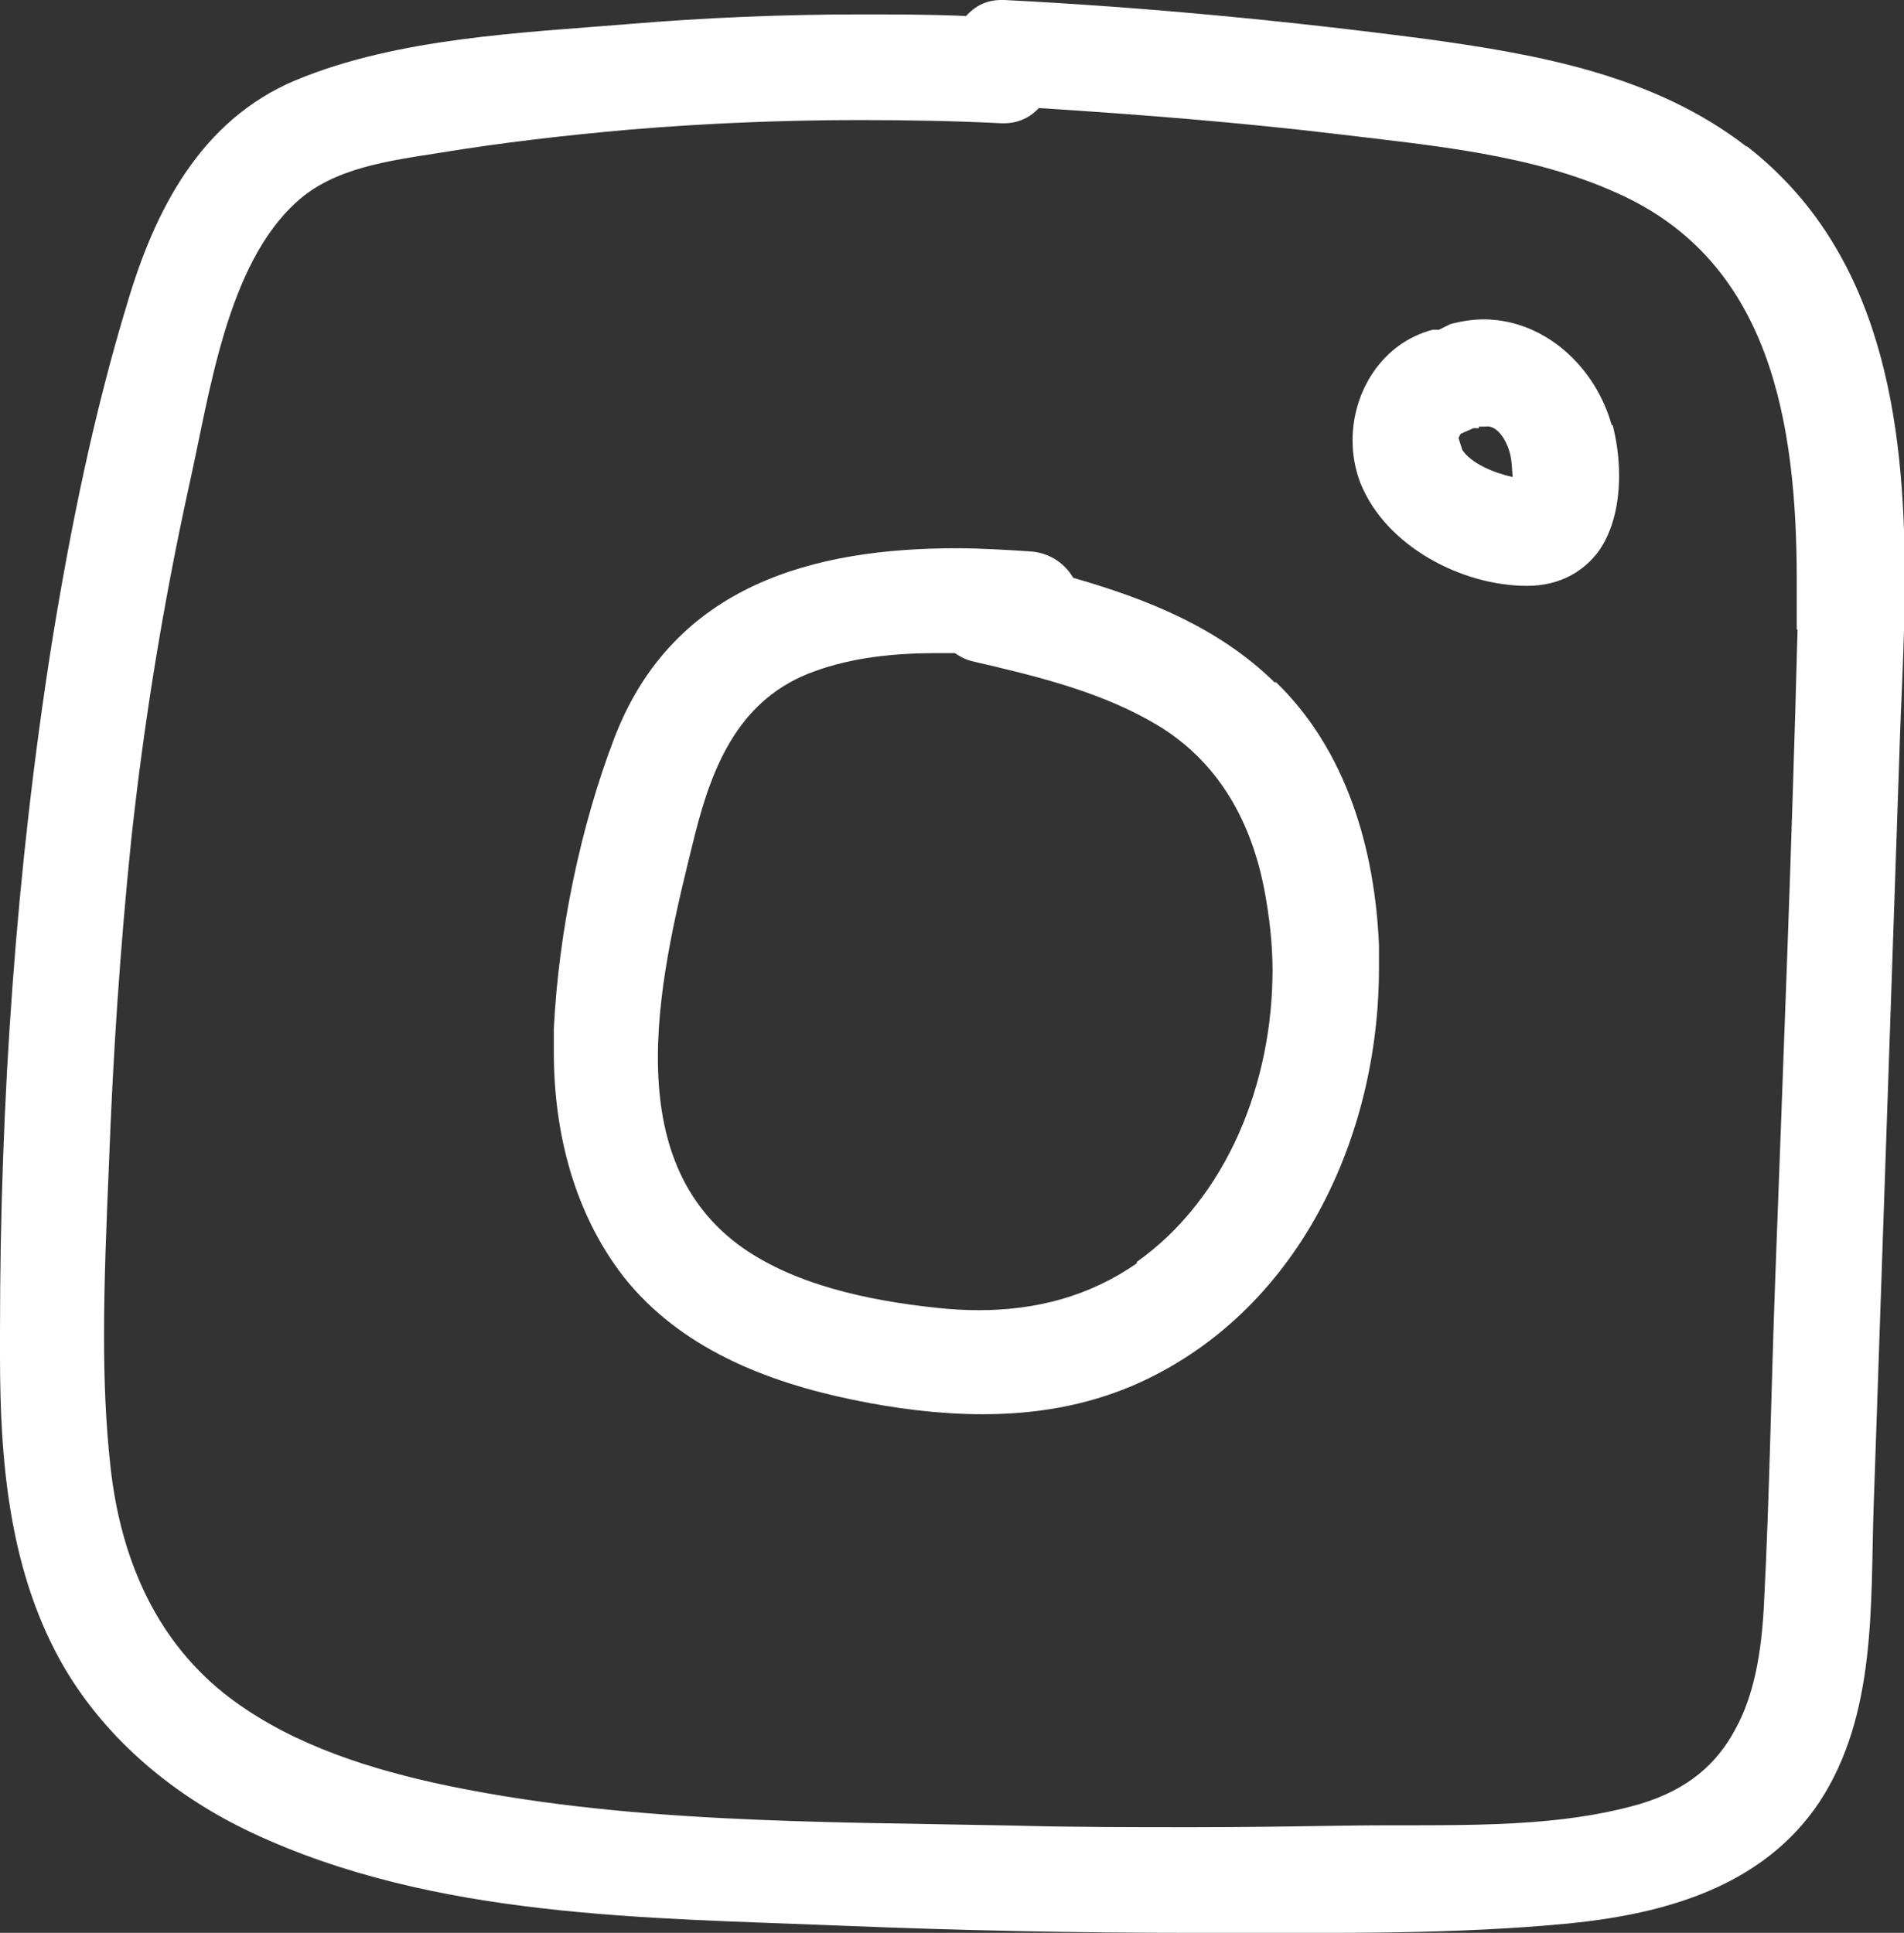 <?xml version="1.0" encoding="UTF-8"?><svg id="Capa_2" xmlns="http://www.w3.org/2000/svg" viewBox="0 0 23.79 24.15"><rect x="0" y="0" width="23.79" height="24.15" fill="#333333" stroke="none"/><defs><style>.cls-1{fill:#fff;}</style></defs><g id="Capa_1-2"><g><path class="cls-1" d="M21.82,1.83c-1.15-.89-2.6-1.15-3.98-1.34C16.09,.26,14.32,.09,12.55,0h-.04c-.19,0-.33,.08-.44,.2-.44-.02-.88-.02-1.32-.02-.96,0-1.93,.04-2.89,.12-1.33,.11-2.88,.17-4.16,.7-1.2,.5-1.77,1.64-2.11,2.79-.42,1.38-.71,2.81-.94,4.23C.2,10.86,0,13.76,0,16.64c0,.1,0,.2,0,.3,0,1.31,.11,2.7,.8,3.89,.54,.92,1.39,1.62,2.35,2.07,2.28,1.07,4.94,1.06,7.36,1.16,1.47,.06,2.94,.09,4.41,.09,.13,0,.26,0,.39,0,1.43,0,2.89,.02,4.32-.12,1.16-.12,2.39-.45,3.1-1.51,.72-1.09,.64-2.48,.68-3.67l.32-9.35c.02-.72,.07-1.49,.07-2.27,0-2-.29-4.09-1.97-5.4Zm.64,6.03h0c-.07,2.72-.18,5.43-.28,8.15-.05,1.35-.07,2.69-.14,4.04-.03,.59-.12,1.13-.36,1.56-.23,.43-.59,.75-1.19,.93-1.14,.33-2.45,.25-3.66,.27-.64,.01-1.28,.02-1.93,.02-.74,0-1.48,0-2.21-.02-2.41-.05-4.94-.02-7.29-.54-.93-.21-1.87-.53-2.61-1.12-.87-.7-1.29-1.72-1.41-2.83-.06-.54-.08-1.08-.08-1.63,0-.7,.03-1.41,.06-2.11,.05-1.37,.14-2.73,.28-4.09,.16-1.48,.4-2.95,.72-4.41,.26-1.16,.47-2.77,1.35-3.56,.46-.42,1.14-.51,1.78-.61,.79-.13,1.58-.22,2.37-.29,.96-.08,1.92-.12,2.88-.12,.59,0,1.18,.01,1.77,.04h.04c.18,0,.33-.08,.43-.19,1.26,.08,2.52,.18,3.77,.33,1.16,.14,2.39,.25,3.45,.73,.97,.43,1.53,1.15,1.85,2.01,.32,.86,.4,1.86,.4,2.84,0,.2,0,.41,0,.61Z"/><path class="cls-1" d="M20.04,5.35l.1-.03c-.2-.73-.83-1.32-1.59-1.33-.14,0-.28,.02-.43,.06h0l-.14,.07h-.08c-.64,.17-1,.78-1,1.38,0,.18,.03,.36,.1,.54,.32,.79,1.27,1.28,2.08,1.28h0c.41,0,.71-.18,.9-.44,.18-.26,.25-.6,.25-.94,0-.22-.03-.43-.08-.63l-.1,.03Zm-1.82,.13l.03-.06h0l.16-.07h.07v-.02h.08c.12-.02,.23,.11,.29,.28,.04,.11,.04,.22,.05,.35-.23-.05-.52-.17-.63-.34l-.09,.06,.09-.06-.05-.16Z"/><path class="cls-1" d="M15.93,8.53c-.7-.69-1.61-1.05-2.52-1.31-.1-.17-.28-.31-.53-.33-.31-.02-.62-.04-.93-.04-1.77,0-3.53,.45-4.27,2.36-.43,1.12-.7,2.44-.76,3.64,0,.1,0,.2,0,.3,0,.99,.25,2,.87,2.8,.71,.9,1.8,1.32,2.87,1.54,.53,.11,1.08,.18,1.62,.18,.64,0,1.27-.1,1.88-.36,2.05-.89,3.07-3.09,3.07-5.21,0-.1,0-.19,0-.29-.05-1.19-.4-2.43-1.29-3.29Zm-1.72,7.25c-.6,.42-1.27,.59-1.98,.59-.17,0-.35-.01-.53-.03-.85-.09-1.81-.29-2.49-.8-.75-.57-.99-1.41-.99-2.33,0-.94,.26-1.96,.46-2.77,.23-.92,.58-1.72,1.49-2.05,.49-.18,1.02-.23,1.55-.23h.21c.06,.04,.13,.08,.21,.1,.82,.19,1.66,.39,2.37,.83,.73,.46,1.13,1.19,1.29,2.04,.06,.32,.1,.66,.1,.99,0,1.4-.56,2.84-1.7,3.65h0Z"/></g></g></svg>